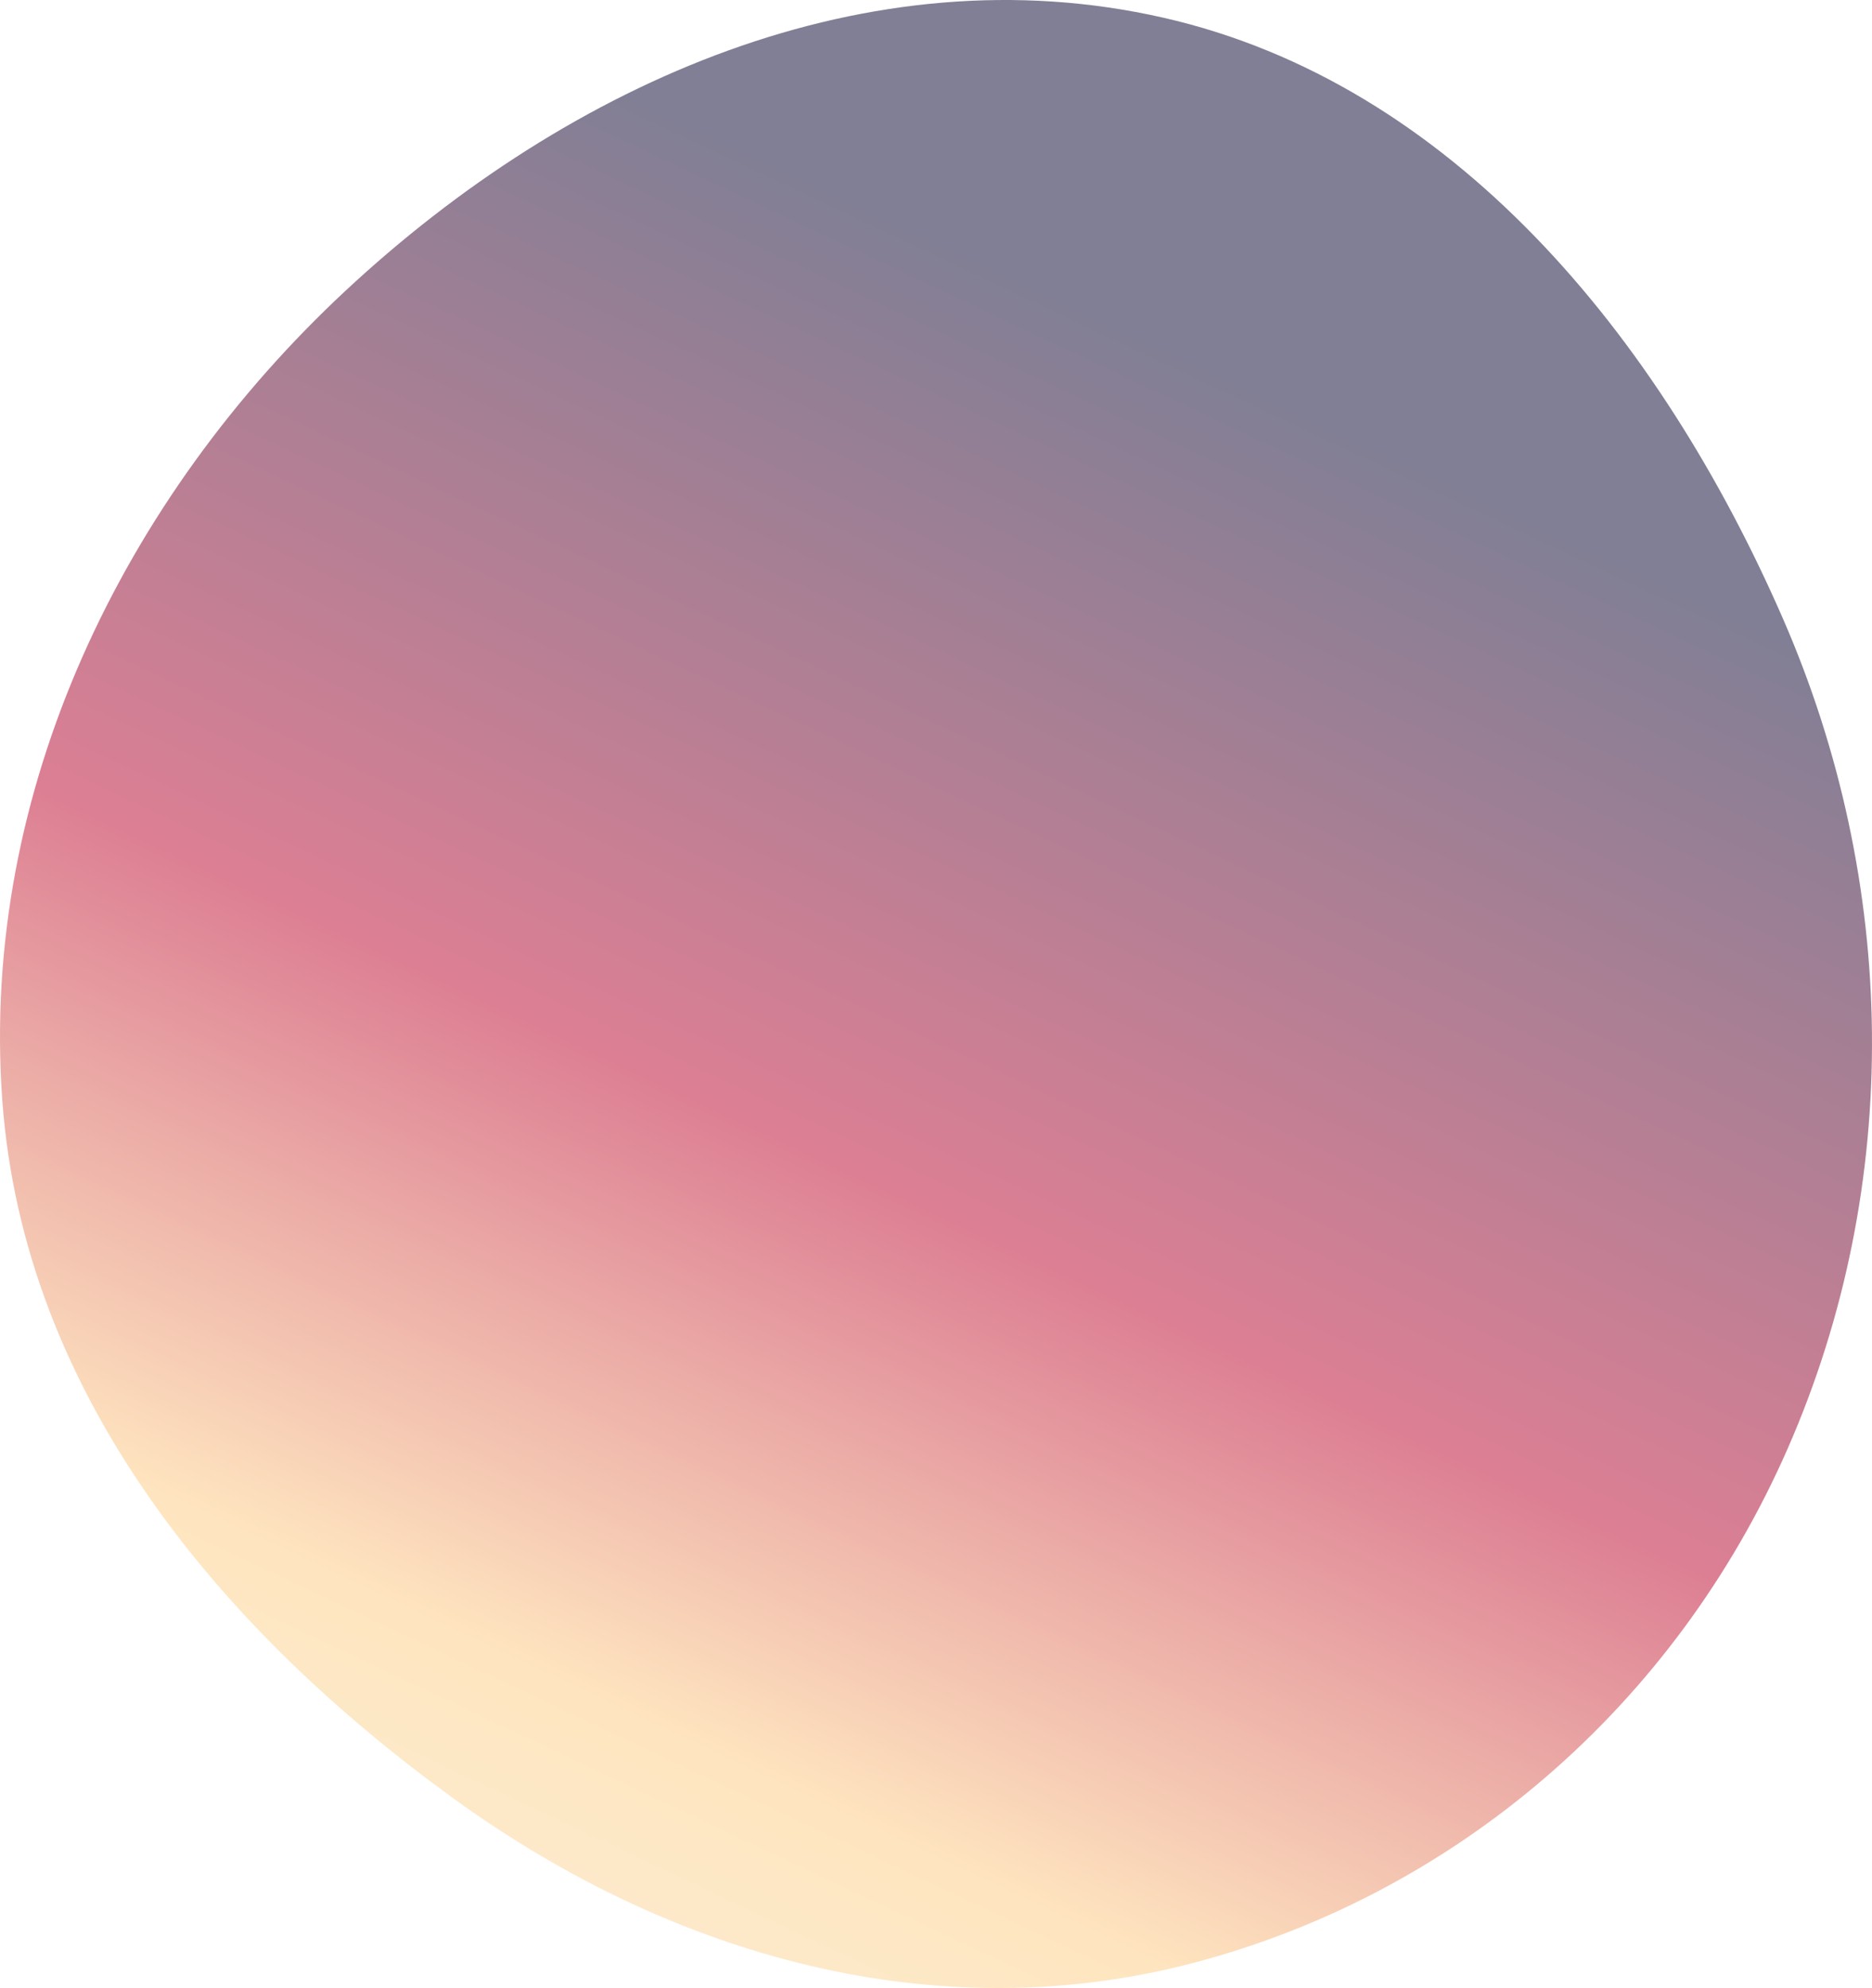 <svg width="1145" height="1216" viewBox="0 0 1145 1216" fill="none" xmlns="http://www.w3.org/2000/svg">
<path opacity="0.5" d="M211.039 178.113C349.071 49.409 531.532 -30.124 711.489 10.812C887.784 50.914 1014.88 205.102 1090.42 378.148C1161 539.839 1164.29 724.306 1093.49 885.888C1024.24 1043.92 889.931 1158.57 730.011 1200.61C572.747 1241.95 411.44 1197.14 277.763 1100.33C136.059 997.698 14.495 853.935 1.398 672.92C-12.318 483.346 76.133 303.903 211.039 178.113Z" fill="url(#paint0_linear)"/>
<defs>
<linearGradient id="paint0_linear" x1="-24.5" y1="1242.5" x2="510.555" y2="107.513" gradientUnits="userSpaceOnUse">
<stop stop-color="#F2E8C6"/>
<stop offset="0.277" stop-color="#FFCC80"/>
<stop offset="0.564" stop-color="#BB0029"/>
<stop offset="0.995" stop-color="#03002C"/>
</linearGradient>
</defs>
</svg>
